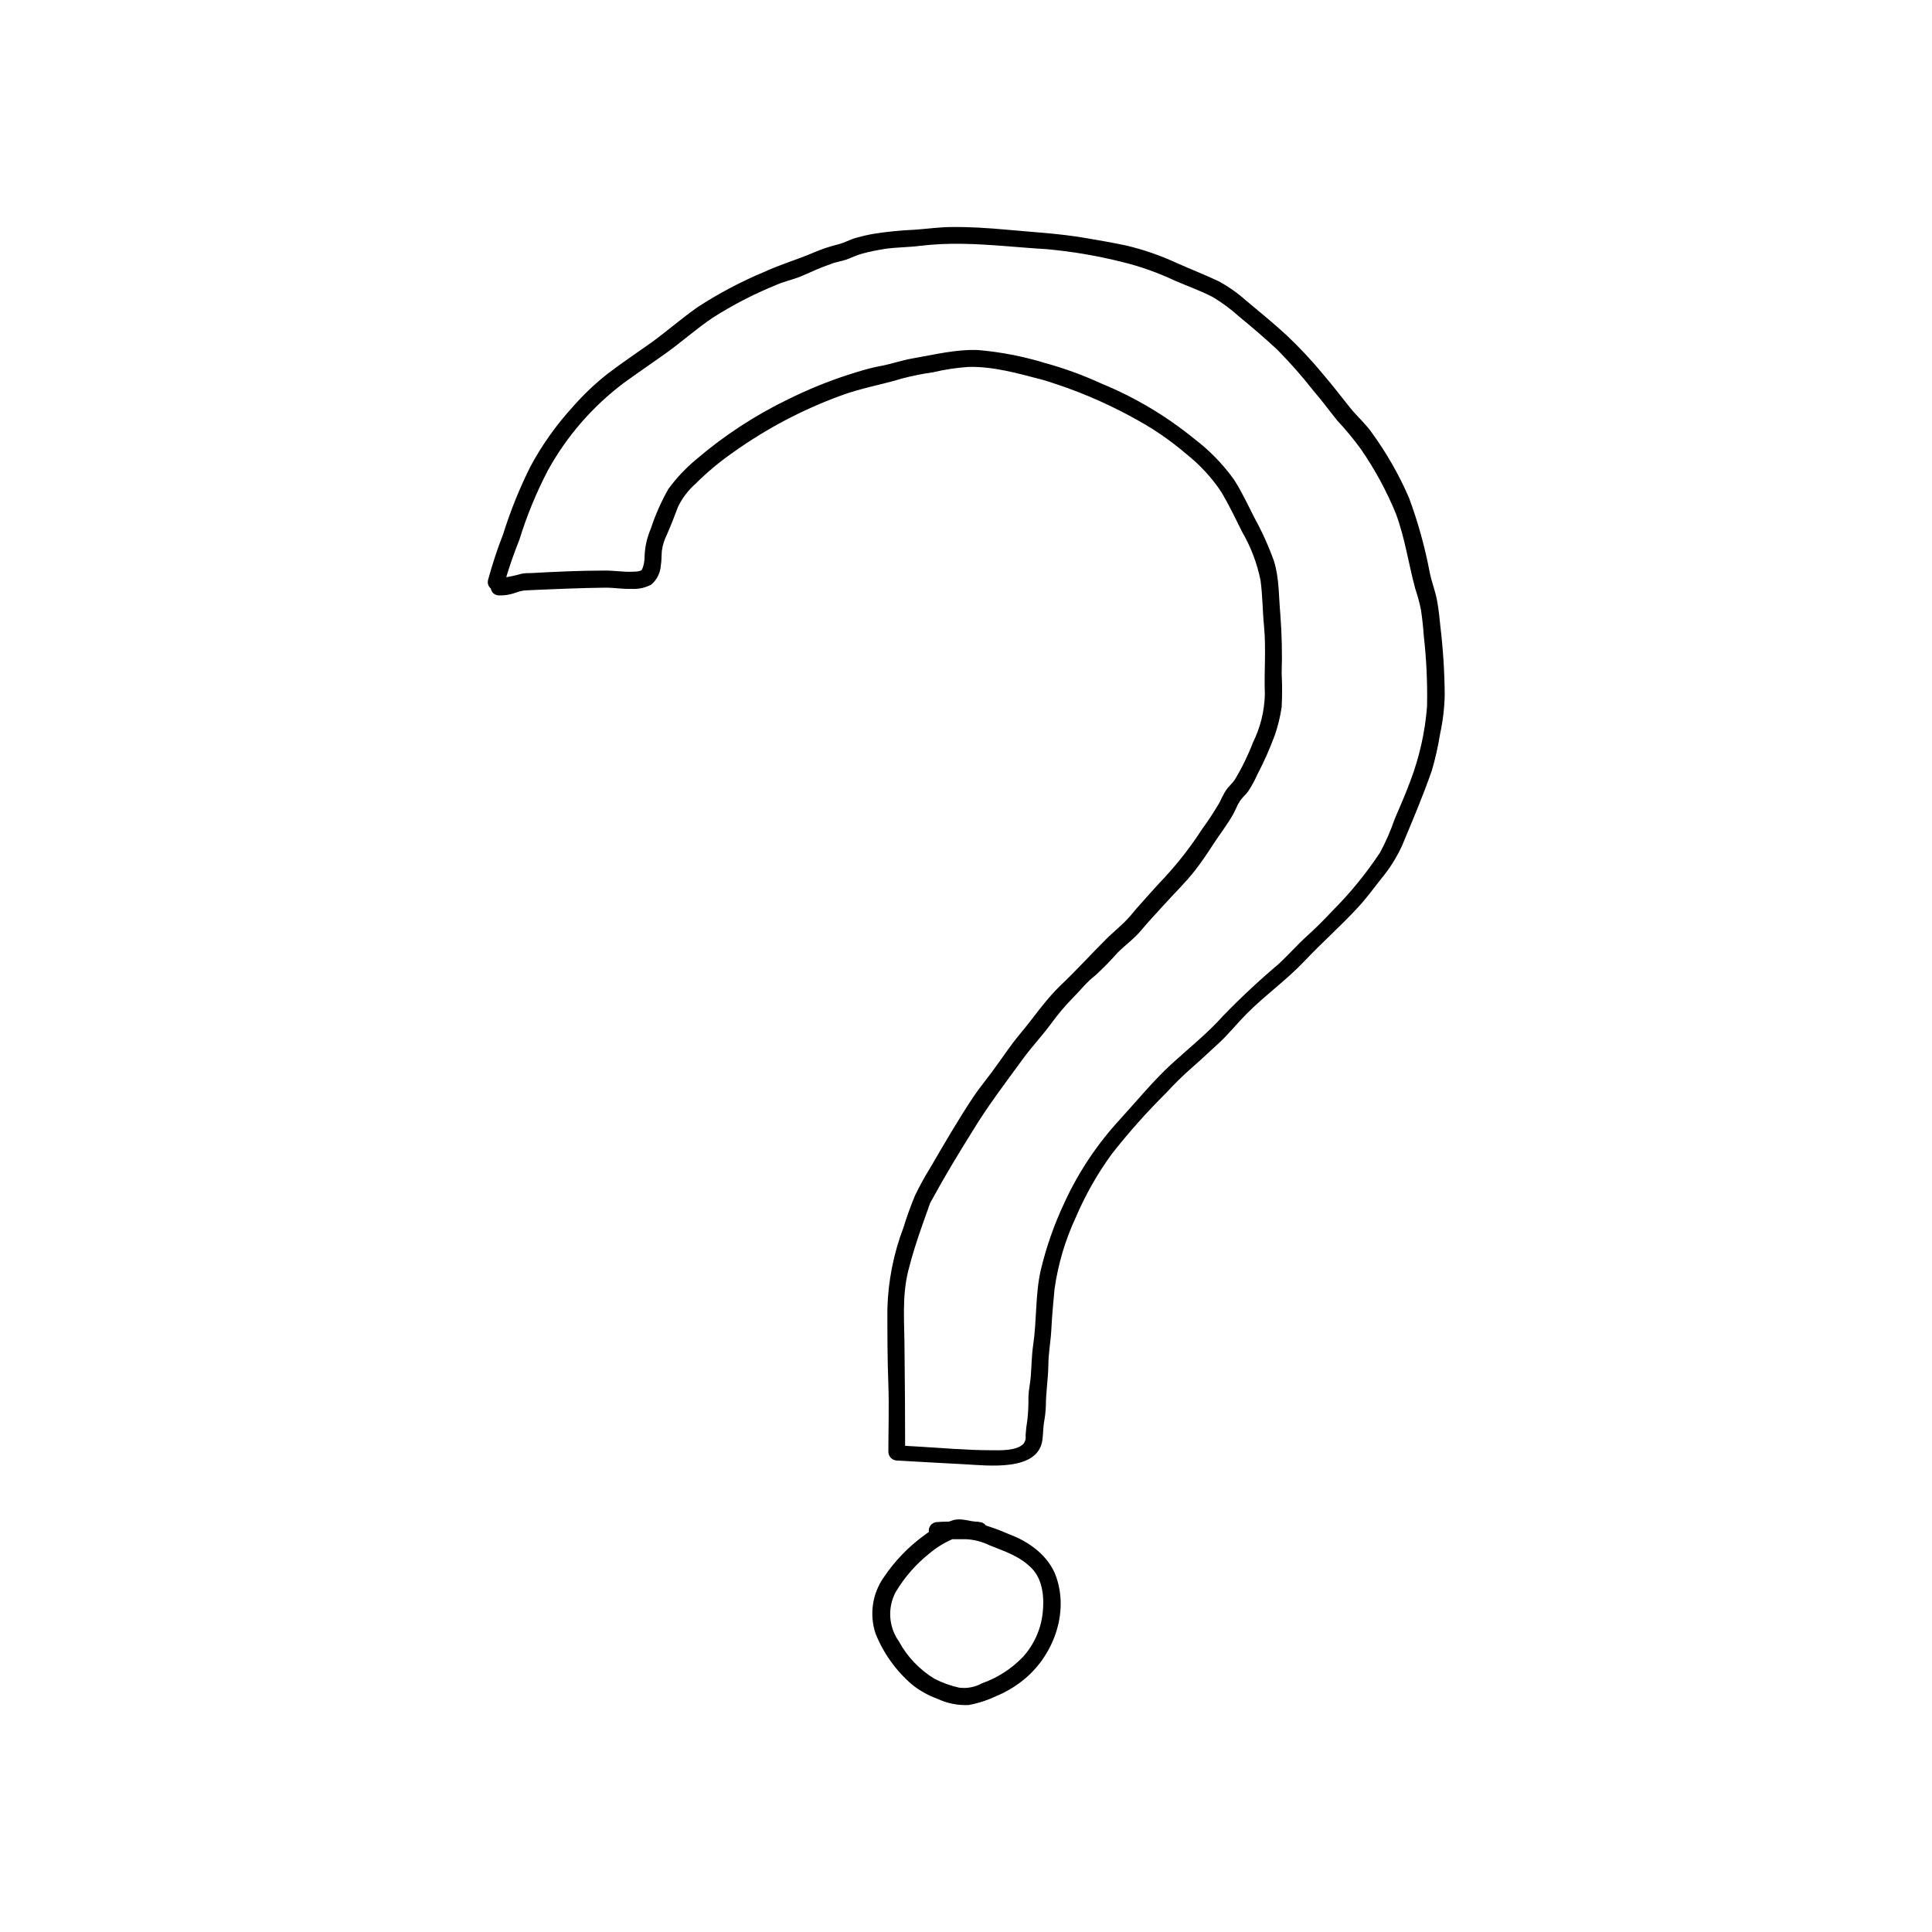 <?xml version="1.0" encoding="UTF-8"?>
<!-- Uploaded to: SVG Find, www.svgfind.com, Generator: SVG Find Mixer Tools -->
<svg fill="#000000" width="800px" height="800px" version="1.1" viewBox="144 144 512 512" xmlns="http://www.w3.org/2000/svg">
 <g>
  <path d="m277.61 298.83c1.129-3.996 2.477-7.934 4.031-11.789 1.949-6.32 4.465-12.449 7.516-18.316 4.996-9.086 11.867-17.008 20.152-23.238 3.688-2.68 7.457-5.238 11.164-7.879 4.211-3.023 8.062-6.469 12.352-9.371h0.004c5.316-3.398 10.938-6.309 16.785-8.684 2.016-0.926 4.352-1.391 6.488-2.258s3.727-1.672 5.621-2.418c0.805-0.301 1.633-0.586 2.438-0.906 1.352-0.562 2.66-0.684 4.031-1.148 1.371-0.465 2.84-1.23 4.394-1.633 1.992-0.527 4.012-0.941 6.047-1.25 3.043-0.441 6.047-0.383 9.129-0.785 3.777-0.445 7.582-0.625 11.387-0.543 7.418 0.121 14.832 0.988 22.168 1.41 6.797 0.613 13.535 1.758 20.152 3.426 4.754 1.164 9.379 2.805 13.805 4.894 3.305 1.43 6.793 2.66 10.078 4.352l-0.004 0.004c2.512 1.492 4.867 3.234 7.035 5.199 3.445 2.82 6.832 5.723 10.078 8.746h-0.004c3.379 3.406 6.555 7.004 9.512 10.781 2.258 2.602 4.273 5.359 6.449 8.062v-0.004c2.215 2.363 4.281 4.859 6.188 7.477 3.738 5.394 6.875 11.176 9.352 17.25 2.379 6.469 3.305 13.121 5.078 19.73 0.629 1.855 1.141 3.746 1.531 5.664 0.344 2.277 0.586 4.574 0.746 6.871 0.711 6.242 1 12.523 0.867 18.801-0.535 6.754-2.027 13.398-4.434 19.73-1.25 3.406-2.719 6.711-4.152 10.078-1.039 3.023-2.32 5.965-3.828 8.785-3.695 5.59-7.941 10.797-12.676 15.535-2.215 2.359-4.434 4.594-6.852 6.769-2.418 2.176-4.875 4.996-7.457 7.356v0.004c-5.102 4.309-9.984 8.867-14.633 13.664-4.191 4.695-9.148 8.625-13.766 12.855-4.613 4.231-9.09 9.672-13.523 14.531h0.004c-6.07 6.559-11.062 14.043-14.793 22.168-2.699 5.727-4.801 11.715-6.266 17.875-1.473 6.531-1.027 13.301-2.016 19.91-0.402 2.762-0.402 5.481-0.625 8.262-0.141 1.793-0.562 3.547-0.625 5.359 0.035 2.019-0.051 4.039-0.262 6.047-0.242 1.387-0.402 2.785-0.484 4.191 0.117 0.758-0.062 1.531-0.504 2.156-1.793 2.016-6.348 1.793-8.766 1.773-6.41 0-12.836-0.605-19.227-0.969l-5.644-0.324 2.219 1.938c0-9.027-0.055-18.062-0.16-27.105 0-7.031-0.746-14.227 0.988-21.098 1.066-4.293 2.438-8.484 3.91-12.637 0.484-1.43 1.027-2.863 1.531-4.293 0-0.18 0.141-0.383 0.223-0.562 0.324-0.805-0.242 0.465 0-0.141 0.242-0.605 0.465-0.906 0.707-1.352 3.285-6.047 6.953-12.09 10.602-17.938 4.031-6.648 8.727-12.816 13.32-19.105 2.359-3.246 5.019-6.047 7.496-9.371l-0.004 0.004c1.742-2.418 3.66-4.699 5.742-6.832 2.016-2.016 3.789-4.332 6.047-6.047 2.078-1.91 4.055-3.93 5.926-6.043 2.016-2.016 4.332-3.648 6.168-5.844 1.832-2.199 4.008-4.516 6.023-6.734 2.801-3.125 5.863-6.047 8.422-9.352 1.715-2.215 3.266-4.555 4.797-6.914s3.668-5.098 5.199-7.84c0.625-1.09 1.027-2.336 1.715-3.387 0.684-1.047 1.57-1.734 2.258-2.68v0.004c0.926-1.406 1.734-2.891 2.418-4.434 1.781-3.391 3.336-6.898 4.656-10.496 0.824-2.398 1.426-4.867 1.793-7.379 0.16-2.981 0.16-5.965 0-8.945 0.168-5.203 0.051-10.41-0.344-15.598-0.441-4.715-0.262-9.531-1.672-14.105v-0.004c-1.434-4.004-3.184-7.883-5.242-11.605-1.715-3.406-3.367-6.934-5.402-10.078h0.004c-2.957-4.106-6.508-7.746-10.539-10.801-7.43-6.047-15.707-10.973-24.566-14.609-4.844-2.223-9.855-4.051-14.992-5.461-5.769-1.762-11.707-2.91-17.715-3.426-5.906-0.223-11.648 1.25-17.434 2.238-2.883 0.504-5.621 1.492-8.484 2.016-2.863 0.523-5.805 1.43-8.645 2.359v-0.004c-5.375 1.754-10.613 3.898-15.68 6.406-8.871 4.289-17.148 9.707-24.625 16.125-2.684 2.258-5.094 4.828-7.176 7.656-1.902 3.356-3.469 6.894-4.672 10.559-1.023 2.371-1.582 4.918-1.656 7.496 0.012 1.16-0.223 2.305-0.684 3.367-0.465 0.504-1.691 0.504-2.418 0.523-2.398 0.121-4.816-0.301-7.273-0.301-6.551 0-13.098 0.301-19.629 0.664-0.848 0-1.715 0-2.559 0.18-1.984 0.562-4.004 0.965-6.047 1.211-2.902 0-2.902 4.434 0 4.535 1.203 0.035 2.406-0.117 3.566-0.445l2.016-0.645c0.16 0 1.371-0.262 0.344-0.121 0.926-0.141 1.895-0.141 2.82-0.203 3.285-0.16 6.551-0.281 9.836-0.402 3.285-0.121 6.41-0.203 9.613-0.242 2.559 0 4.312 0.383 7.031 0.324 1.789 0.098 3.574-0.293 5.156-1.129 1.508-1.281 2.422-3.125 2.543-5.098 0.223-1.27 0.16-2.519 0.262-3.809 0.211-1.531 0.676-3.016 1.367-4.394 1.066-2.438 2.016-4.898 2.941-7.356h0.004c1.117-2.297 2.68-4.352 4.594-6.047 3.062-3.051 6.387-5.828 9.934-8.301 8.797-6.289 18.402-11.359 28.559-15.074 5.379-2.016 10.922-2.902 16.363-4.574 2.652-0.691 5.344-1.23 8.059-1.613 3.113-0.734 6.281-1.215 9.473-1.43 6.469-0.16 12.836 1.652 19.043 3.266 1.473 0.383 2.902 0.867 4.352 1.352l0.004-0.004c7.578 2.535 14.895 5.805 21.844 9.754 4.449 2.488 8.633 5.422 12.496 8.746 3.598 2.852 6.727 6.254 9.27 10.078 2.016 3.426 3.727 6.973 5.481 10.52 2.316 3.977 3.961 8.305 4.875 12.816 0.562 4.031 0.523 8.062 0.926 12.09 0.586 6.047 0 12.09 0.223 18.137h0.004c-0.109 4.434-1.184 8.785-3.144 12.758-1.316 3.438-2.934 6.75-4.836 9.895-0.645 0.969-1.57 1.715-2.258 2.68-0.641 1.027-1.207 2.098-1.695 3.207-1.426 2.465-2.988 4.856-4.672 7.152-2.977 4.613-6.348 8.953-10.078 12.977-2.5 2.641-4.898 5.379-7.297 8.062l-1.832 2.176c-2.016 2.297-4.312 4.031-6.41 6.144-4.031 4.031-7.82 8.203-11.91 12.09-4.09 3.891-7.297 8.828-10.984 13.141-2.016 2.418-3.809 5.117-5.684 7.699-2.016 2.902-4.414 5.723-6.43 8.688-4.031 6.047-7.758 12.496-11.445 18.801h0.004c-1.473 2.375-2.816 4.824-4.031 7.336-1.152 2.758-2.168 5.566-3.043 8.426-2.644 6.934-4.098 14.266-4.293 21.684 0 6.648 0 13.32 0.262 19.992 0.203 6.047 0 11.93 0 17.875 0.023 1.238 1.016 2.242 2.258 2.277 5.926 0.344 11.871 0.684 17.793 0.988 6.309 0.324 19.547 2.016 20.758-6.367 0.223-1.594 0.203-3.184 0.441-4.777h0.004c0.262-1.406 0.422-2.828 0.484-4.254 0-3.648 0.605-7.215 0.664-10.863 0-3.144 0.625-6.246 0.785-9.391 0.16-3.547 0.523-7.215 0.848-10.762 0.934-6.621 2.852-13.066 5.684-19.125 2.516-5.867 5.68-11.438 9.43-16.605 4.504-5.746 9.363-11.203 14.551-16.344 2.082-2.281 4.289-4.449 6.609-6.488 2.481-2.156 4.875-4.434 7.297-6.648 2.418-2.215 4.734-5.117 7.215-7.617 4.875-4.957 10.641-9.008 15.457-14.105 4.816-5.098 9.652-9.309 14.227-14.289 2.176-2.336 4.031-4.918 6.047-7.457h-0.004c2.246-2.684 4.125-5.652 5.582-8.828 2.742-6.59 5.562-13.18 7.898-19.93h0.004c0.926-3.176 1.652-6.406 2.176-9.676 0.742-3.402 1.152-6.871 1.23-10.355-0.043-6.062-0.43-12.117-1.148-18.137-0.203-2.156-0.441-4.312-0.805-6.449-0.422-2.66-1.492-5.219-2.016-7.859h-0.004c-1.273-6.746-3.113-13.375-5.5-19.812-2.606-6.008-5.856-11.719-9.695-17.027-1.734-2.519-4.031-4.492-5.945-6.871-2.336-2.922-4.613-5.883-7.055-8.746h0.004c-3.062-3.711-6.356-7.223-9.855-10.52-3.426-3.144-6.973-6.047-10.602-9.07-2.234-2-4.695-3.731-7.332-5.156-3.606-1.691-7.297-3.144-10.941-4.758h-0.004c-4.316-2.008-8.828-3.574-13.461-4.676-3.629-0.766-7.273-1.41-10.922-2.016-7.055-1.211-14.008-1.551-21.098-2.215-4.695-0.422-9.391-0.727-14.105-0.684-3.387 0-6.648 0.484-10.078 0.727l-0.004-0.004c-3.594 0.156-7.18 0.512-10.738 1.07-1.582 0.273-3.148 0.633-4.695 1.066-1.633 0.465-3.125 1.352-4.758 1.734-2.297 0.566-4.543 1.328-6.711 2.277-4.211 1.793-8.707 3.082-12.836 5.019v-0.004c-6.195 2.578-12.137 5.723-17.754 9.391-4.172 2.941-8.062 6.328-12.09 9.27-3.871 2.742-7.801 5.379-11.566 8.242h-0.004c-3.41 2.676-6.559 5.664-9.41 8.93-4.352 4.769-8.102 10.055-11.164 15.738-2.879 5.758-5.293 11.734-7.215 17.875-1.559 4.004-2.902 8.086-4.031 12.234-0.645 2.82 3.727 4.031 4.375 1.188z"/>
  <path d="m403.32 547.29c-2.359 0-4.414-1.109-6.812-0.402-2.754 0.906-5.336 2.269-7.637 4.027-4.148 3.023-7.734 6.746-10.602 11.004-3.109 4.371-3.934 9.973-2.215 15.055 2.106 5.238 5.453 9.883 9.754 13.543 1.984 1.57 4.207 2.809 6.59 3.668 2.582 1.223 5.426 1.793 8.281 1.672 2.555-0.469 5.035-1.273 7.375-2.398 2.531-1.043 4.898-2.438 7.035-4.152 7.941-6.309 12.293-17.695 8.766-27.547-1.914-5.379-7.055-9.168-12.273-11.105-2.672-1.184-5.426-2.172-8.242-2.961-3.695-0.469-7.43-0.578-11.145-0.324-1.168 0.113-2.062 1.094-2.062 2.269s0.895 2.156 2.062 2.266h7.801c2.148 0.105 4.254 0.648 6.184 1.594 4.152 1.672 8.262 2.941 11.426 6.328 2.82 3.023 3.164 7.859 2.699 11.77h0.004c-0.5 4.285-2.324 8.309-5.219 11.504-3.023 3.152-6.746 5.547-10.863 6.996-1.84 1.02-3.961 1.422-6.047 1.148-2.273-0.504-4.477-1.293-6.547-2.359-3.957-2.41-7.207-5.824-9.414-9.895-2.731-3.84-3.066-8.891-0.863-13.059 2.344-3.945 5.391-7.426 8.984-10.277 2.012-1.699 4.285-3.062 6.734-4.031 2.156-0.867 4.172 0.203 6.41 0.262 2.922 0 2.922-4.434 0-4.535z"/>
 </g>
</svg>